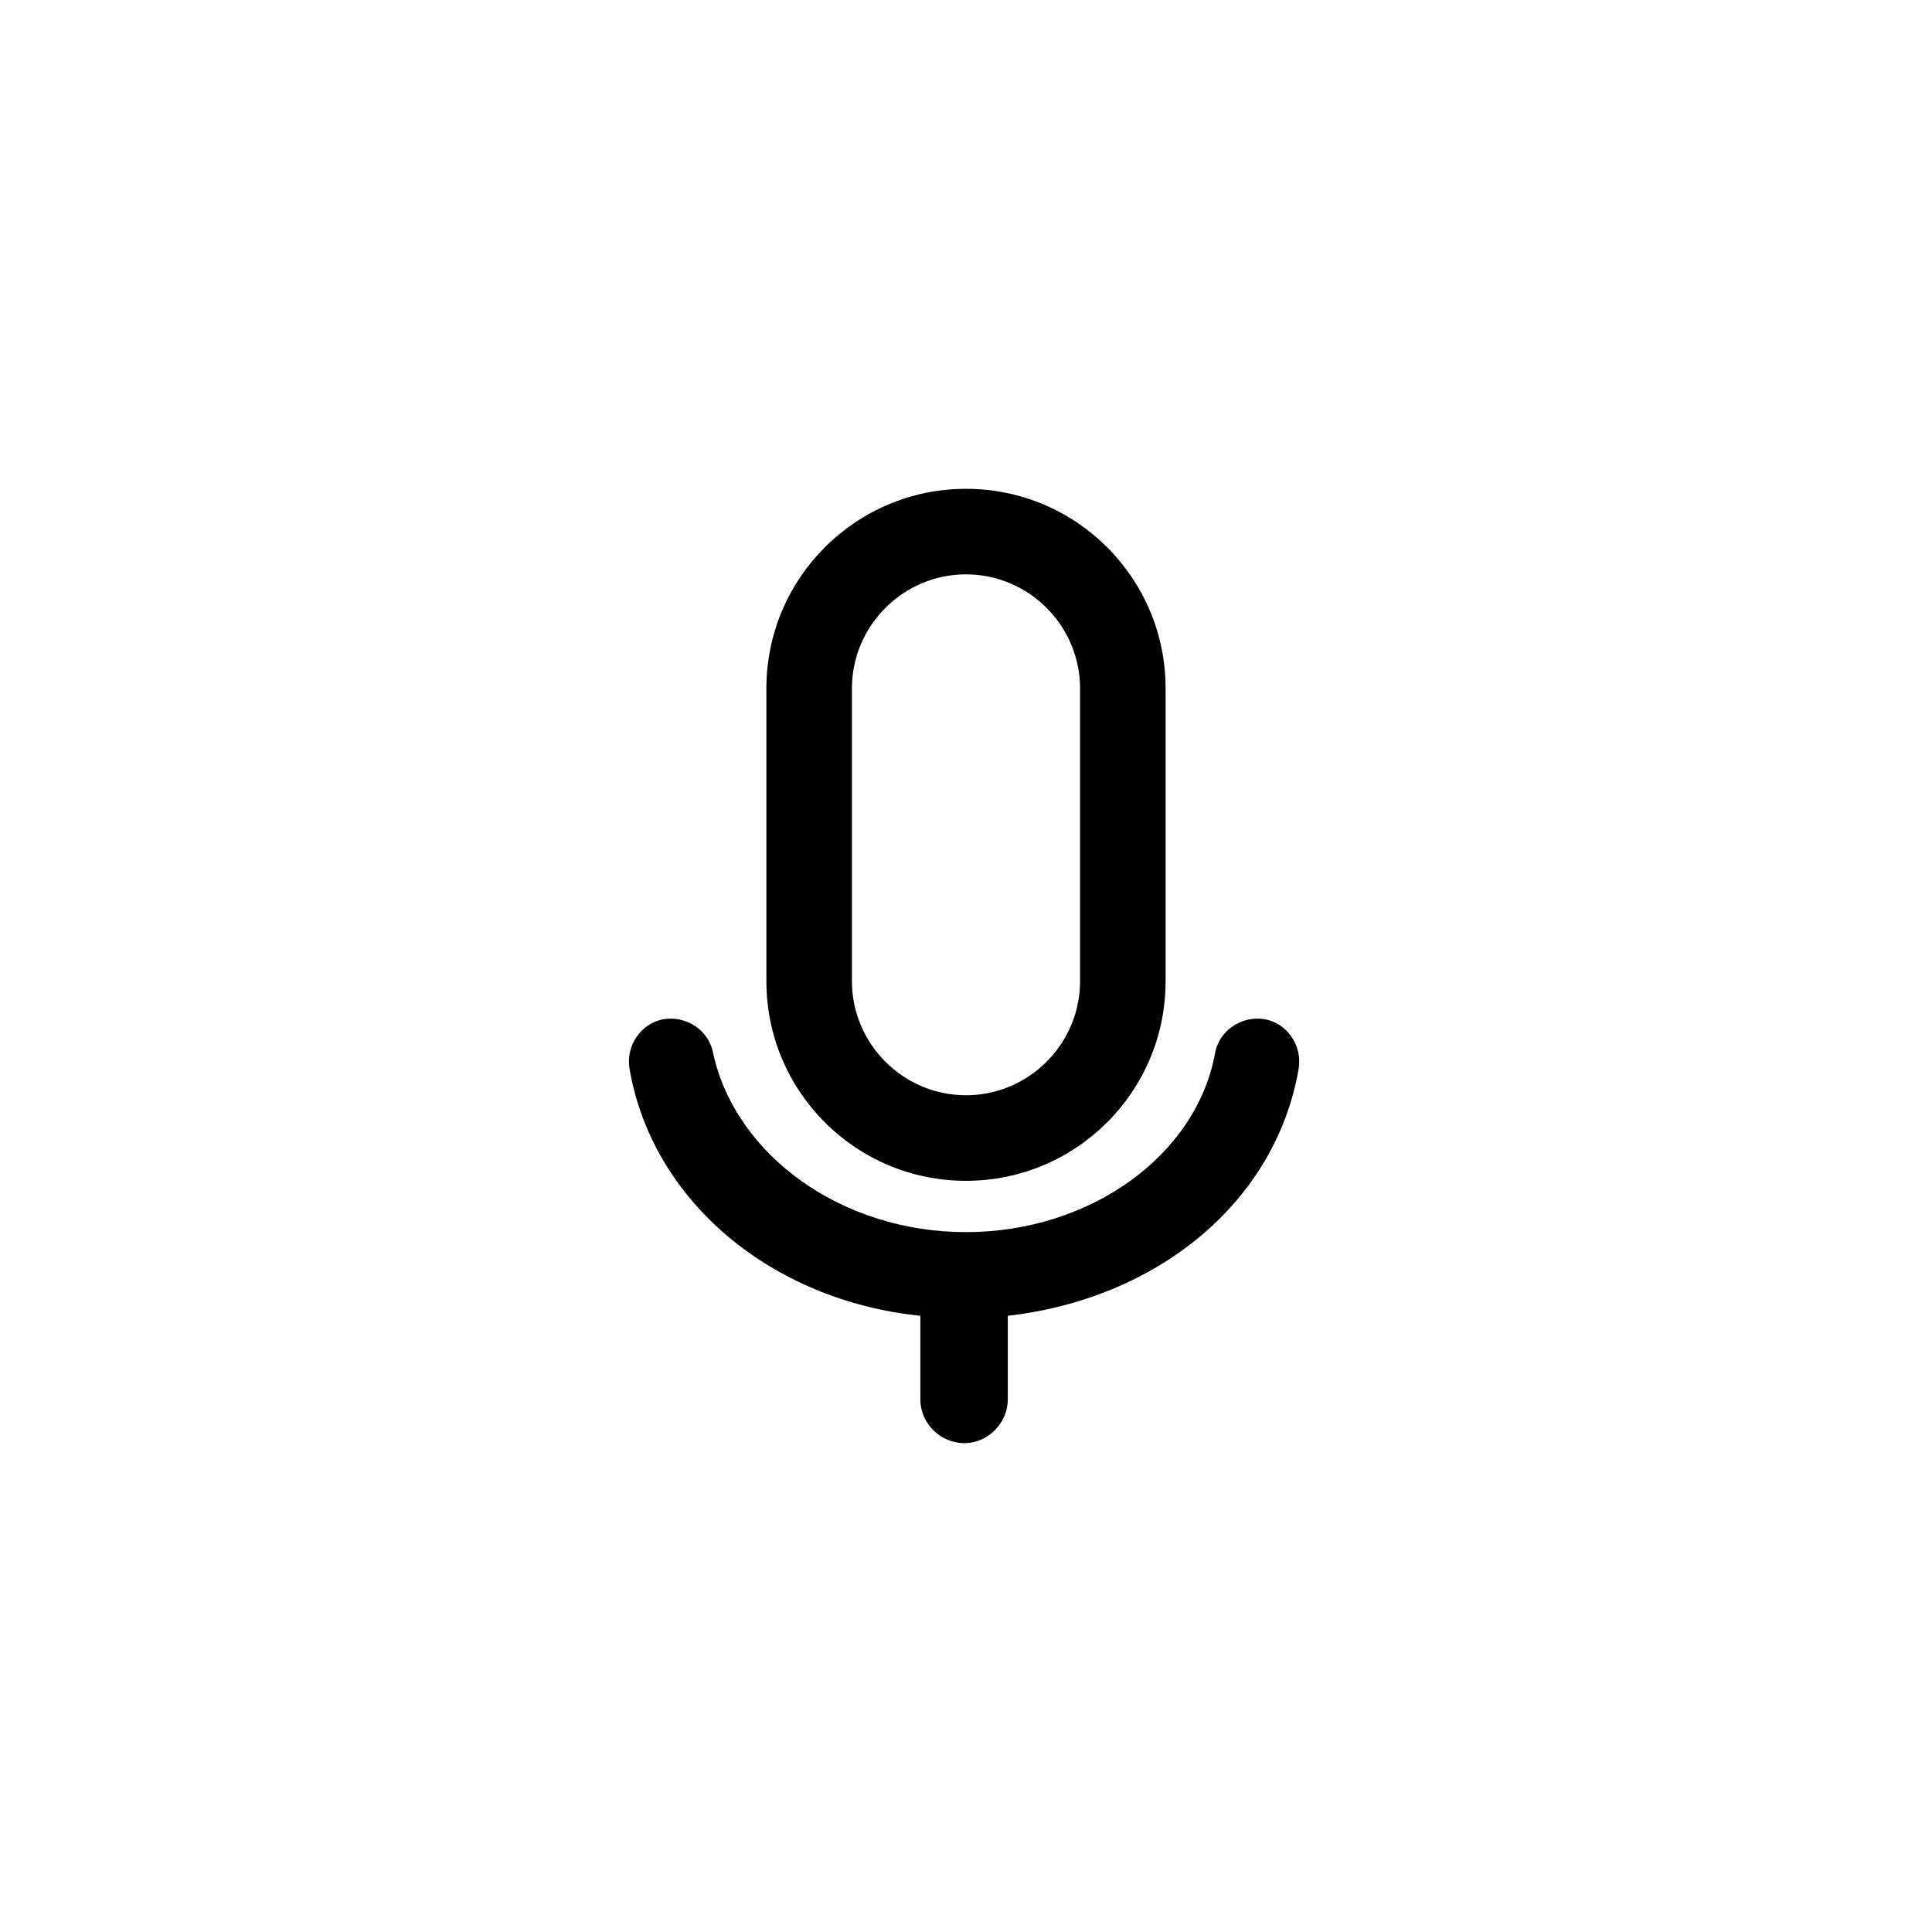 <?xml version="1.0" encoding="UTF-8"?>
<!-- The Best Svg Icon site in the world: iconSvg.co, Visit us! https://iconsvg.co -->
<svg fill="#000000" width="800px" height="800px" version="1.1" viewBox="144 144 512 512" xmlns="http://www.w3.org/2000/svg">
 <path d="m400 456.93c29.223 0 52.898-23.68 52.898-52.898v-77.59c0-29.223-23.68-52.898-52.898-52.898-29.223 0-52.898 23.68-52.898 52.898v77.586c-0.004 29.223 23.676 52.902 52.898 52.902zm-30.23-130.49c0-16.625 13.602-30.23 30.23-30.23 16.625 0 30.23 13.602 30.23 30.23v77.586c0 16.625-13.602 30.23-30.23 30.23-16.625 0-30.23-13.602-30.23-30.23zm118.39 100.76c-6.047 35.266-37.281 60.961-77.082 65.496v22.168c0 6.047-5.039 11.586-11.586 11.586-6.047 0-11.586-5.039-11.586-11.586v-22.168c-39.297-4.031-71.039-30.23-77.082-65.496-1.008-6.047 3.023-12.09 9.07-13.098 6.047-1.008 12.09 3.023 13.098 9.07 6.043 27.203 34.254 47.355 67.004 47.355 32.746 0 60.961-20.152 66-47.359 1.008-6.047 7.055-10.078 13.098-9.07 6.043 1.012 10.074 7.059 9.066 13.102z"/>
</svg>